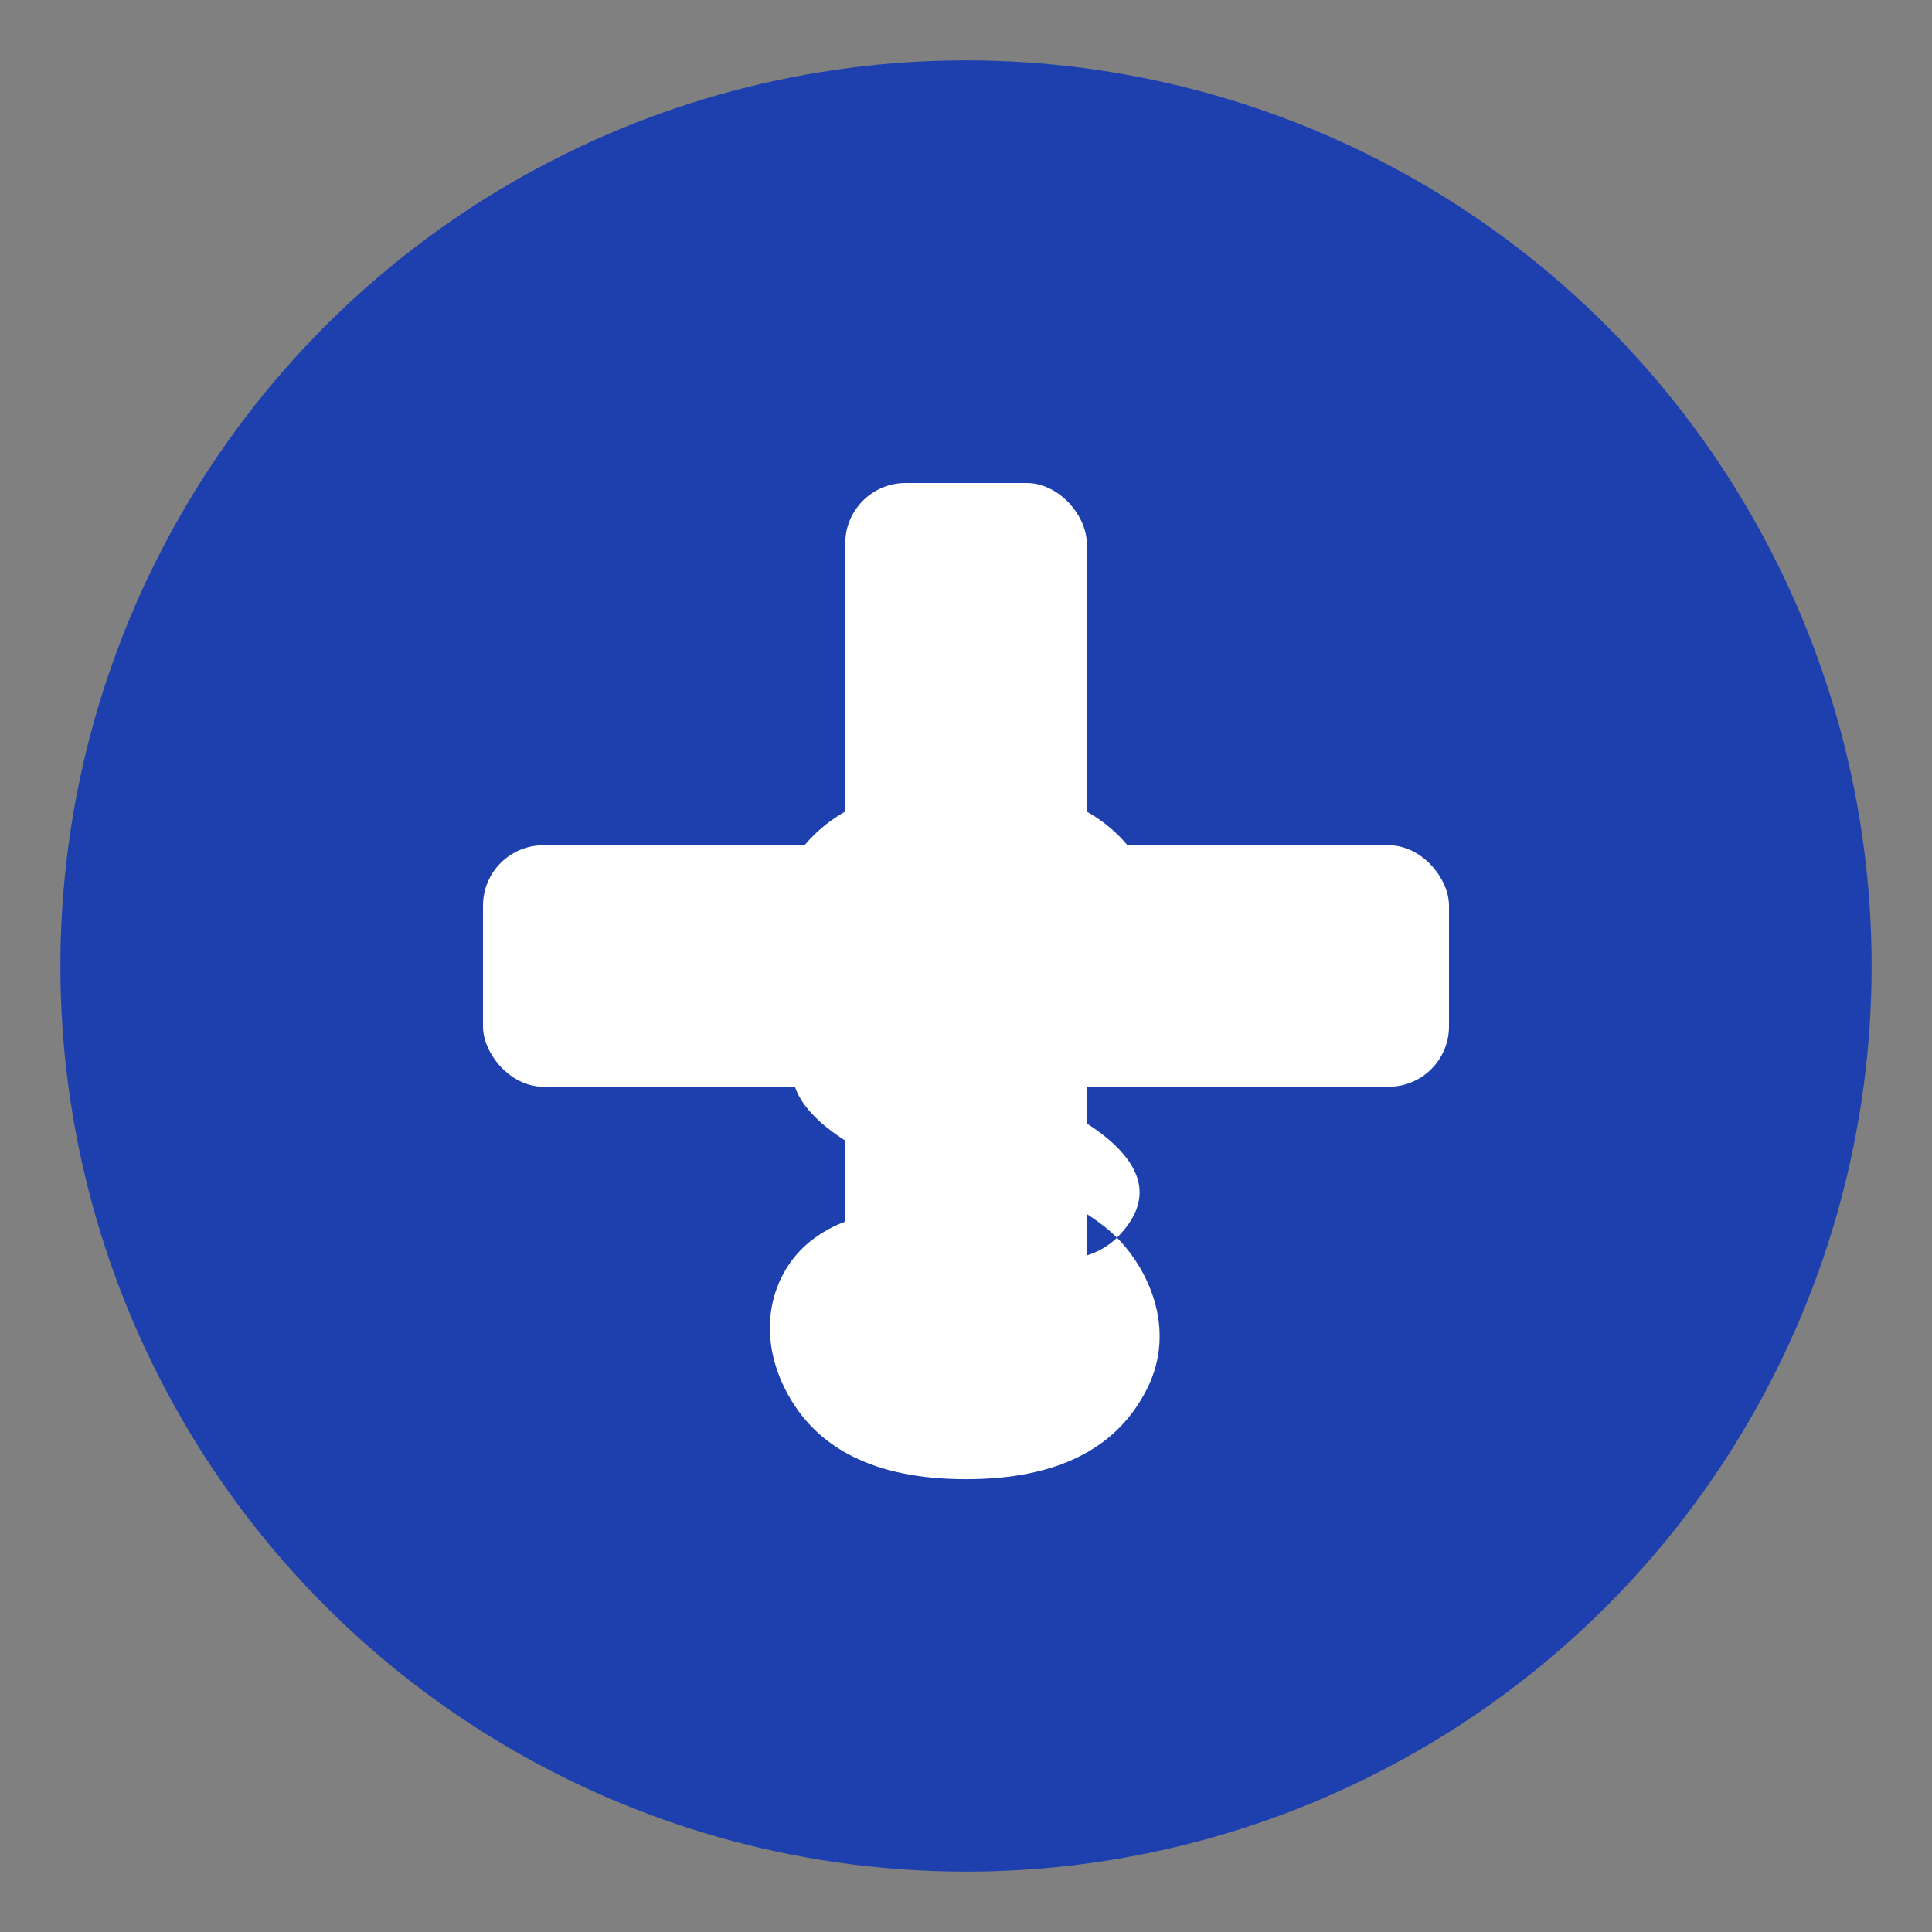 <svg xmlns="http://www.w3.org/2000/svg" width="32" height="32" viewBox="0 0 32 32">
  <rect x="0" y="0" width="32" height="32" fill="#808080" stroke="none"/>
  <!-- Simple background circle -->
  <circle cx="16" cy="16" r="15" fill="#1e40af"/>
  
  <!-- Medical cross -->
  <rect x="14" y="8" width="4" height="16" rx="1" fill="white"/>
  <rect x="8" y="14" width="16" height="4" rx="1" fill="white"/>
  
  <!-- Simple stylized S -->
  <path d="M16 24.5C14.5 24.5 13.5 24 13 23C12.5 22 12.8 21 13.5 20.5C14.2 20 15 20 16 20.5C17 21 18 21 18.5 20.5C19 20 19 19.5 18.5 19C18 18.5 17 18 16 18C15 18 14 17.5 13.5 17C13 16.5 12.5 15.5 13 14.5C13.5 13.5 14.5 13 16 13C17.5 13 18.5 13.5 19 14.5C19.5 15.5 19.2 16.5 18.5 17C17.8 17.5 17 17.5 16 17C15 16.5 14 16.5 13.5 17C13 17.5 13 18 13.5 18.5C14 19 15 19.5 16 19.5C17 19.5 18 20 18.5 20.5C19 21 19.5 22 19 23C18.5 24 17.5 24.5 16 24.5Z" fill="white"/>
</svg>
